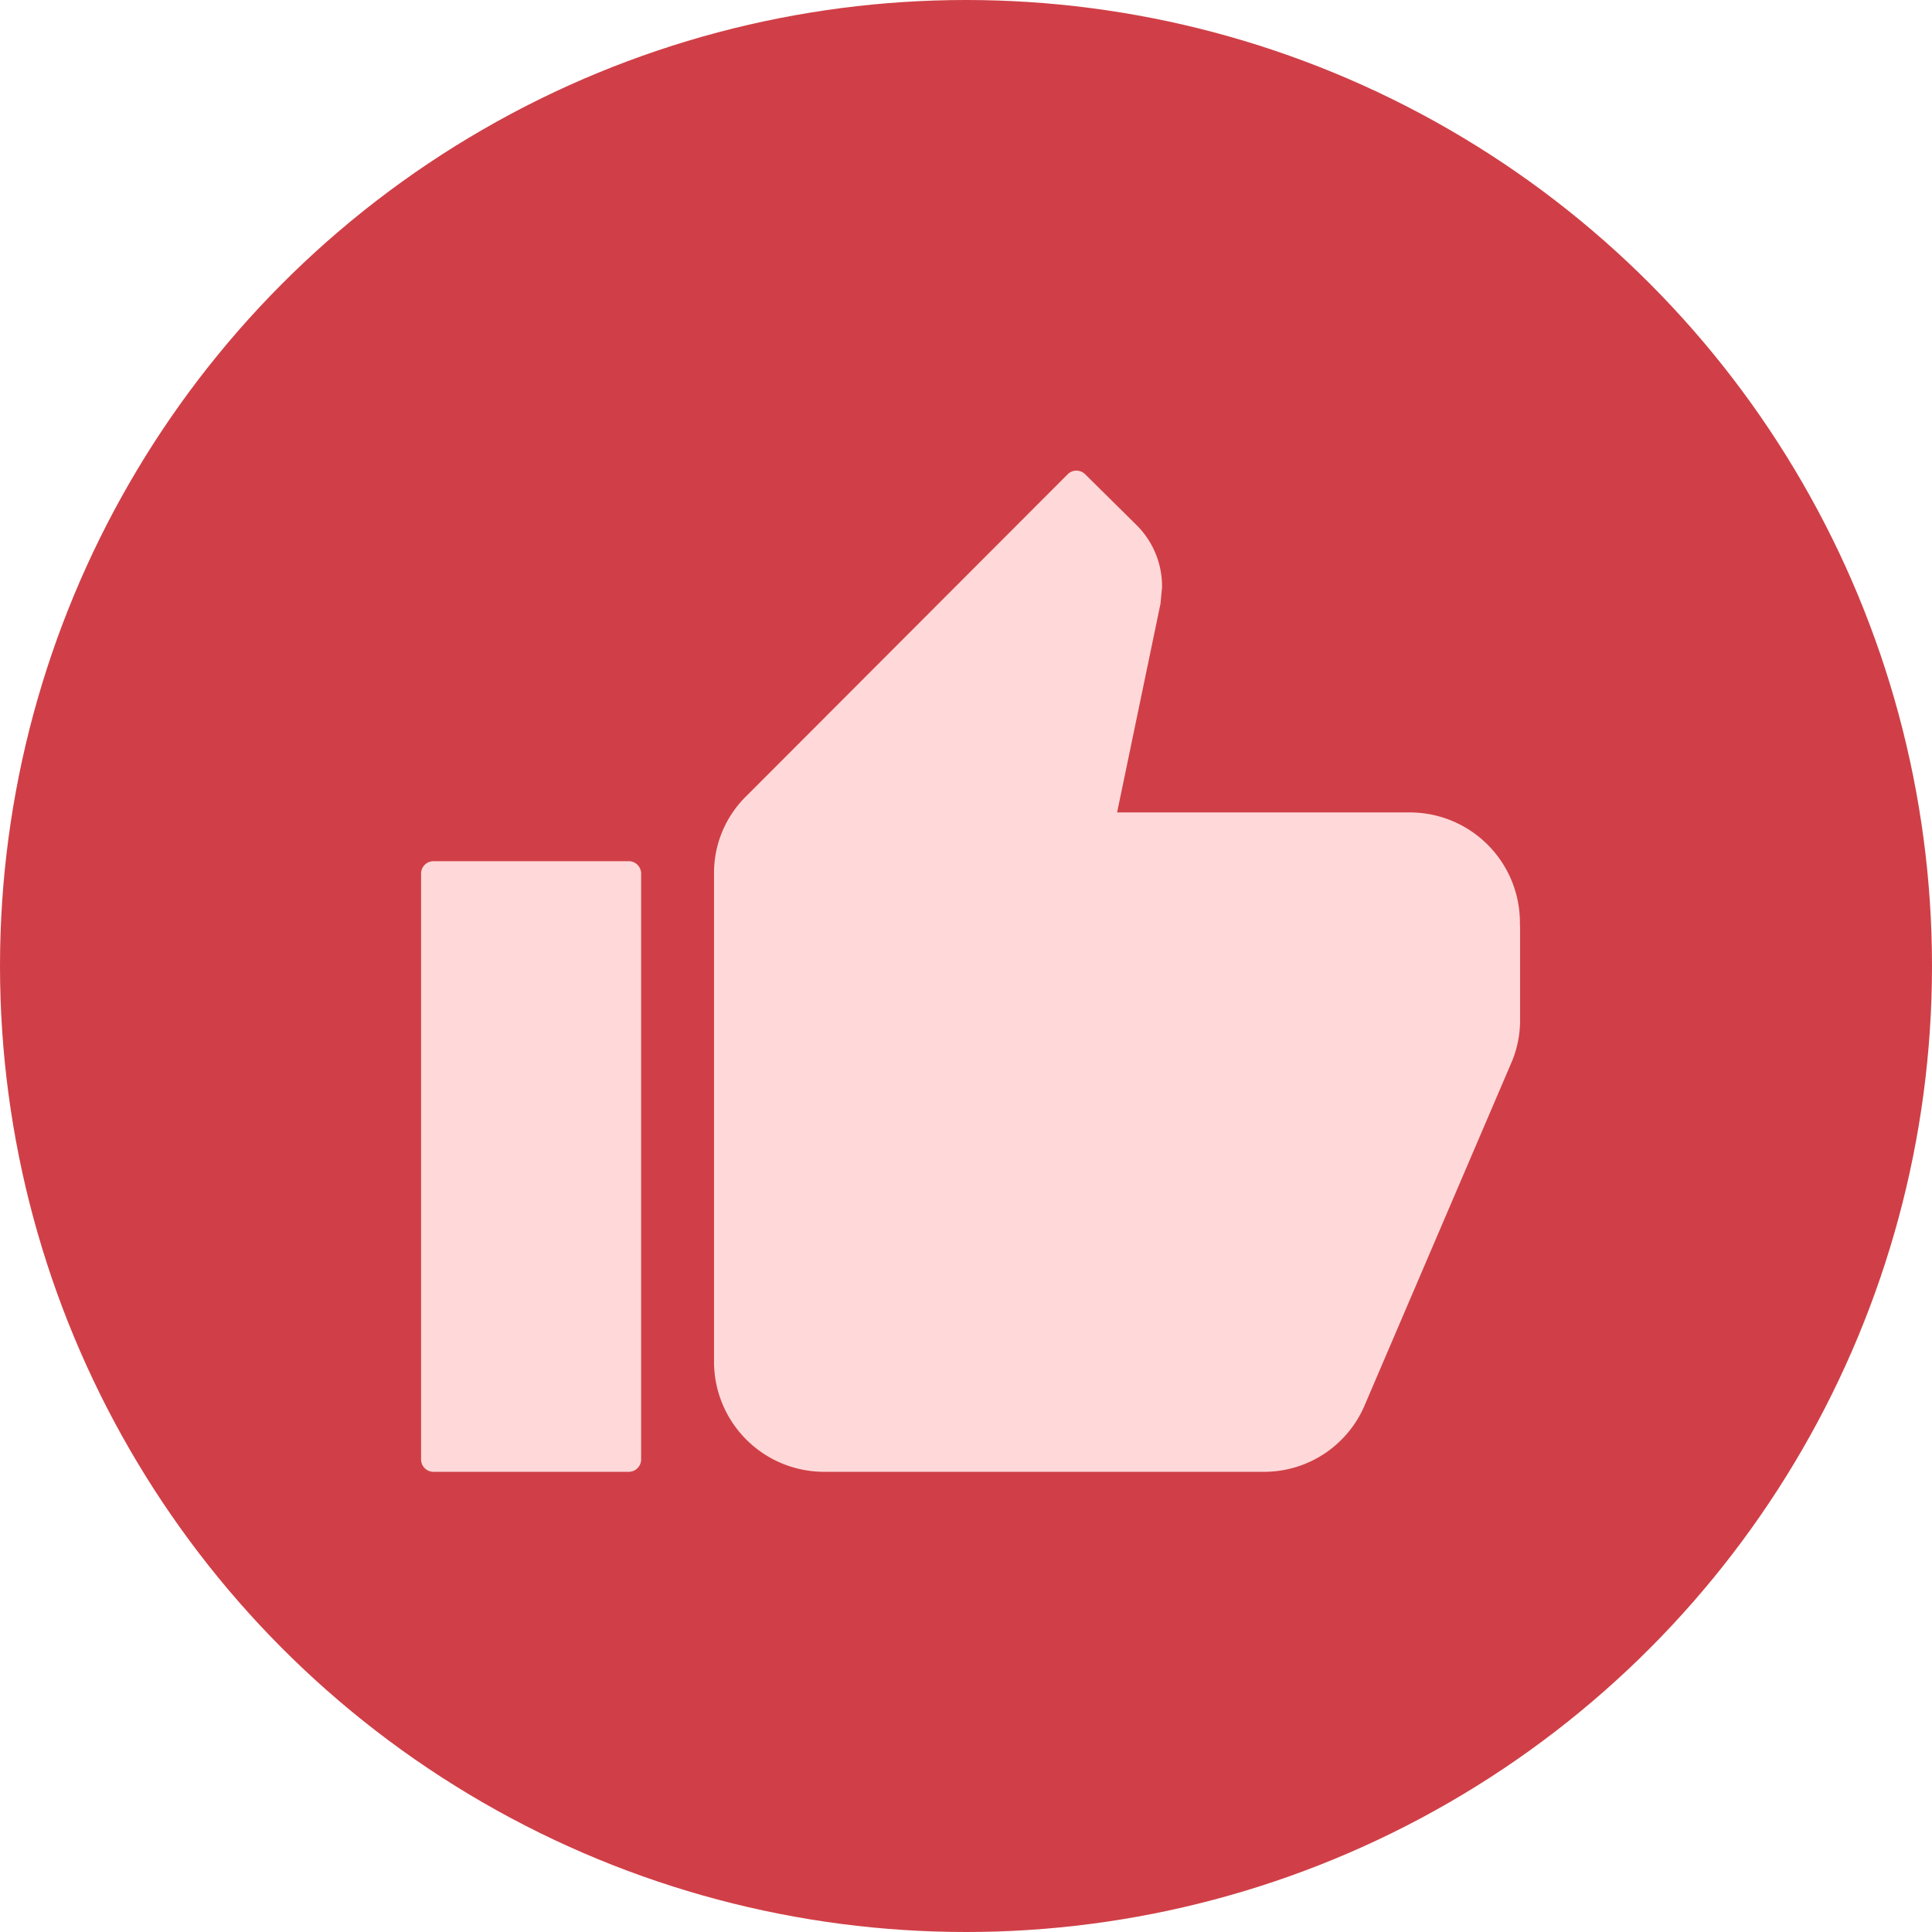 <?xml version="1.0" encoding="UTF-8"?> <svg xmlns="http://www.w3.org/2000/svg" xmlns:xlink="http://www.w3.org/1999/xlink" width="78" height="78" viewBox="0 0 78 78"><defs><clipPath id="clip-Icons_produitsNeufs"><rect width="78" height="78"></rect></clipPath></defs><g id="Icons_produitsNeufs" clip-path="url(#clip-Icons_produitsNeufs)"><circle id="Ellipse_1" data-name="Ellipse 1" cx="39" cy="39" r="39" fill="#d03f47"></circle><path id="Icon_material-thumb-up" data-name="Icon material-thumb-up" d="M1.5,40.921H9.384V17.269H1.5ZM44.863,19.24A3.954,3.954,0,0,0,40.921,15.3H28.484L30.356,6.29l.059-.631a2.967,2.967,0,0,0-.867-2.089L27.459,1.5,14.489,14.489a3.854,3.854,0,0,0-1.163,2.779V36.979a3.954,3.954,0,0,0,3.942,3.942h17.74a3.916,3.916,0,0,0,3.627-2.4l5.953-13.9a3.894,3.894,0,0,0,.276-1.439V19.417l-.02-.02Z" transform="translate(16 18)" fill="#ffd9d9"></path><path id="Icon_material-thumb-up_-_Contour" data-name="Icon material-thumb-up - Contour" d="M35.008,41.421H17.269a4.447,4.447,0,0,1-4.442-4.442V17.269a4.338,4.338,0,0,1,1.312-3.136L27.105,1.147a.5.5,0,0,1,.706,0L29.9,3.214a3.481,3.481,0,0,1,1.015,2.445q0,.023,0,.047l-.059.631a.5.5,0,0,1-.008.055L29.1,14.8H40.921a4.447,4.447,0,0,1,4.442,4.442.5.5,0,0,1,0,.062l0,.029a.5.5,0,0,1,.007.086v3.765a4.373,4.373,0,0,1-.31,1.621l-.006.015-5.953,13.9A4.409,4.409,0,0,1,35.008,41.421ZM27.461,2.206,14.843,14.843l-.005.005a3.346,3.346,0,0,0-1.012,2.421V36.979a3.446,3.446,0,0,0,3.442,3.442h17.74a3.413,3.413,0,0,0,3.165-2.1l5.951-13.893a3.389,3.389,0,0,0,.239-1.25V19.536a.5.5,0,0,1-.016-.2l.016-.126A3.446,3.446,0,0,0,40.921,15.8H28.484a.5.5,0,0,1-.49-.6l1.867-8.98.054-.579a2.473,2.473,0,0,0-.721-1.713ZM9.384,41.421H1.5a.5.5,0,0,1-.5-.5V17.269a.5.5,0,0,1,.5-.5H9.384a.5.5,0,0,1,.5.5V40.921A.5.5,0,0,1,9.384,41.421ZM2,40.421H8.884V17.769H2Z" transform="translate(16 18)" fill="#ffd9d9"></path></g></svg> 
